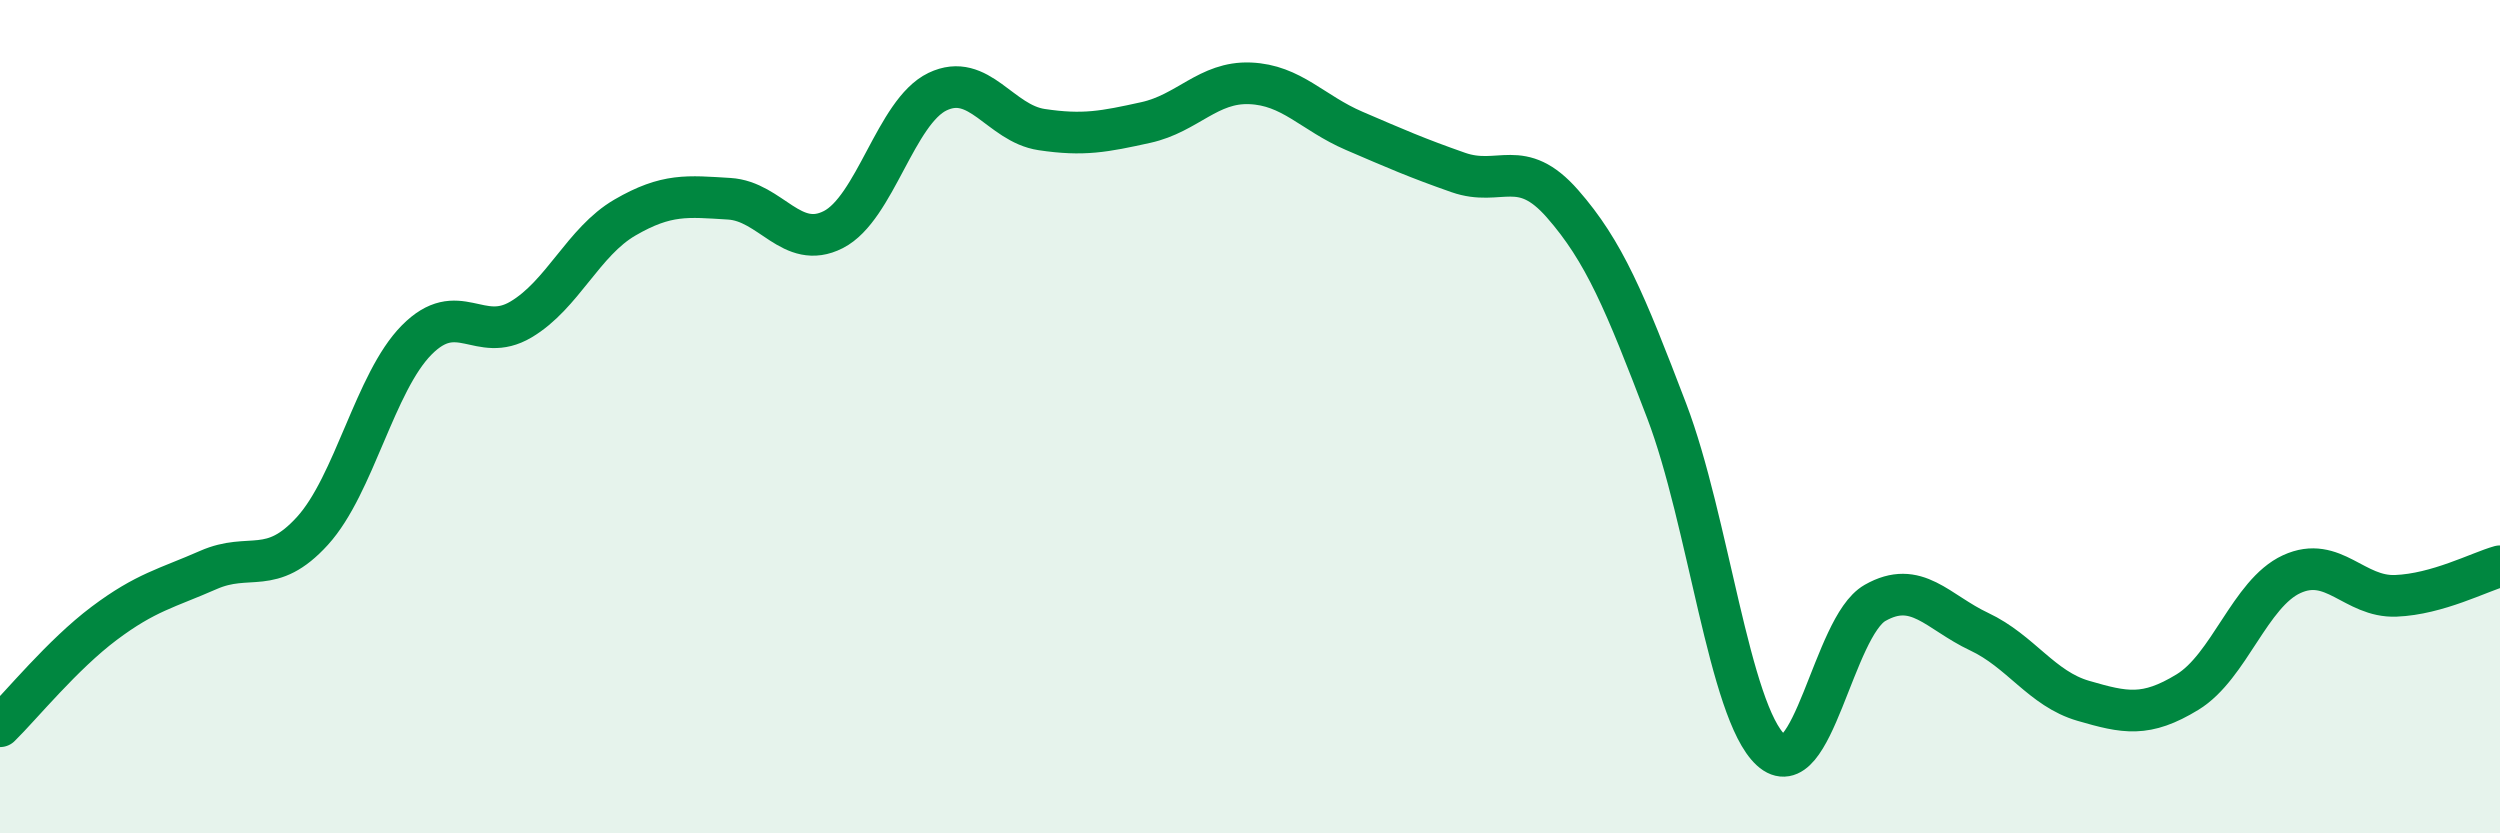 
    <svg width="60" height="20" viewBox="0 0 60 20" xmlns="http://www.w3.org/2000/svg">
      <path
        d="M 0,17.43 C 0.5,16.94 1.5,15.71 2.5,14.96 C 3.5,14.21 4,14.12 5,13.68 C 6,13.24 6.5,13.84 7.5,12.74 C 8.5,11.64 9,9.17 10,8.16 C 11,7.15 11.5,8.26 12.5,7.67 C 13.5,7.08 14,5.8 15,5.22 C 16,4.64 16.5,4.71 17.5,4.77 C 18.5,4.83 19,6.02 20,5.51 C 21,5 21.5,2.68 22.5,2.2 C 23.5,1.72 24,2.96 25,3.11 C 26,3.26 26.5,3.16 27.5,2.94 C 28.5,2.72 29,1.96 30,2 C 31,2.04 31.5,2.71 32.5,3.14 C 33.5,3.57 34,3.79 35,4.14 C 36,4.49 36.5,3.75 37.5,4.89 C 38.5,6.03 39,7.24 40,9.86 C 41,12.48 41.5,17.08 42.5,18 C 43.5,18.92 44,15.04 45,14.47 C 46,13.9 46.5,14.69 47.5,15.16 C 48.5,15.63 49,16.53 50,16.82 C 51,17.11 51.5,17.22 52.5,16.61 C 53.5,16 54,14.24 55,13.78 C 56,13.32 56.5,14.34 57.5,14.3 C 58.5,14.26 59.5,13.73 60,13.59L60 20L0 20Z"
        fill="#008740"
        opacity="0.1"
        stroke-linecap="round"
        stroke-linejoin="round"
      />
      <path
        d="M 0,17.43 C 0.5,16.94 1.5,15.71 2.5,14.96 C 3.5,14.21 4,14.12 5,13.68 C 6,13.24 6.5,13.84 7.5,12.74 C 8.5,11.64 9,9.17 10,8.16 C 11,7.15 11.5,8.26 12.5,7.67 C 13.5,7.08 14,5.8 15,5.22 C 16,4.64 16.5,4.71 17.5,4.77 C 18.5,4.83 19,6.02 20,5.51 C 21,5 21.5,2.68 22.5,2.2 C 23.5,1.72 24,2.96 25,3.11 C 26,3.26 26.5,3.16 27.5,2.94 C 28.5,2.72 29,1.96 30,2 C 31,2.04 31.5,2.71 32.5,3.14 C 33.5,3.57 34,3.79 35,4.14 C 36,4.49 36.5,3.75 37.5,4.89 C 38.5,6.03 39,7.24 40,9.86 C 41,12.48 41.5,17.08 42.5,18 C 43.5,18.92 44,15.04 45,14.47 C 46,13.9 46.5,14.69 47.5,15.16 C 48.5,15.63 49,16.53 50,16.82 C 51,17.11 51.5,17.22 52.5,16.61 C 53.5,16 54,14.24 55,13.78 C 56,13.32 56.5,14.34 57.5,14.3 C 58.5,14.26 59.5,13.73 60,13.59"
        stroke="#008740"
        stroke-width="1"
        fill="none"
        stroke-linecap="round"
        stroke-linejoin="round"
      />
    </svg>
  